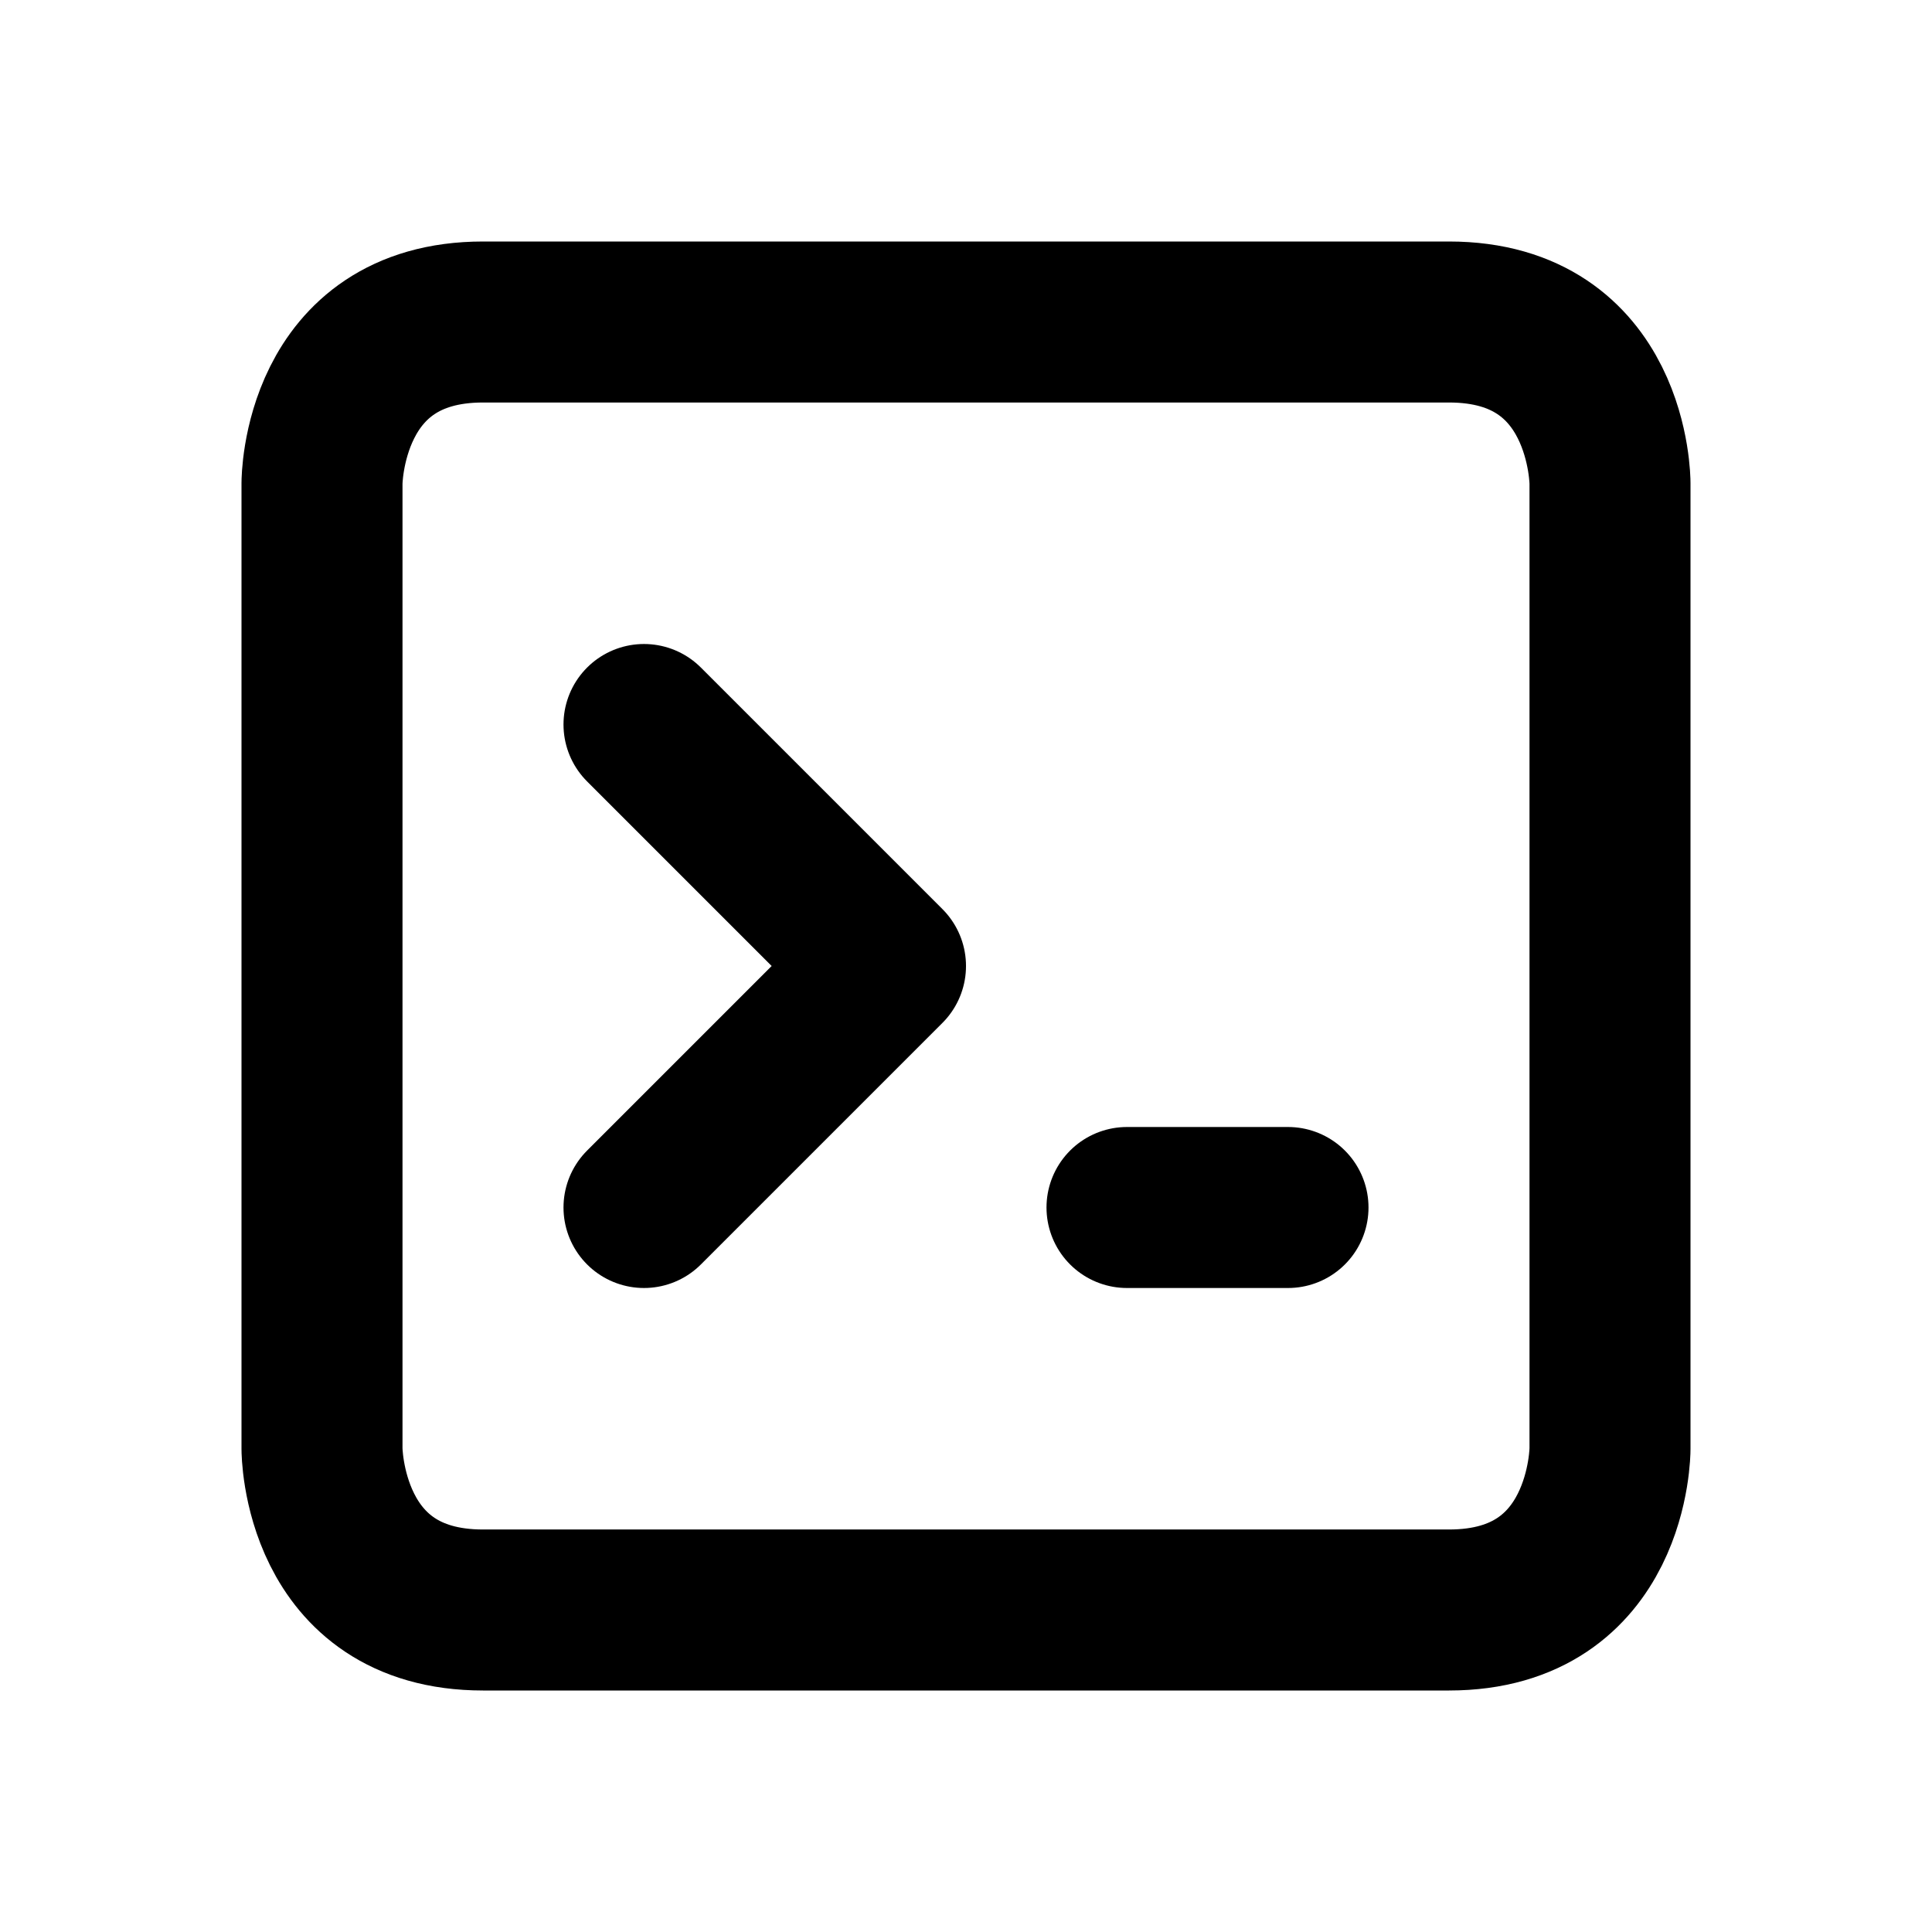 <svg xmlns="http://www.w3.org/2000/svg" viewBox="0 0 24 24" width="1em" height="1em">
<path fill="none" stroke="currentColor" stroke-linecap="round" stroke-linejoin="round" stroke-width="2" d="M6 4C4 4 4 6 4 6L4 18C4 18 4 20 6 20L18 20C20 20 20 18 20 18L20 6C20 6 20 4 18 4L6 4ZM16 15L14 15M8 15L11 12L8 9"/>
</svg>